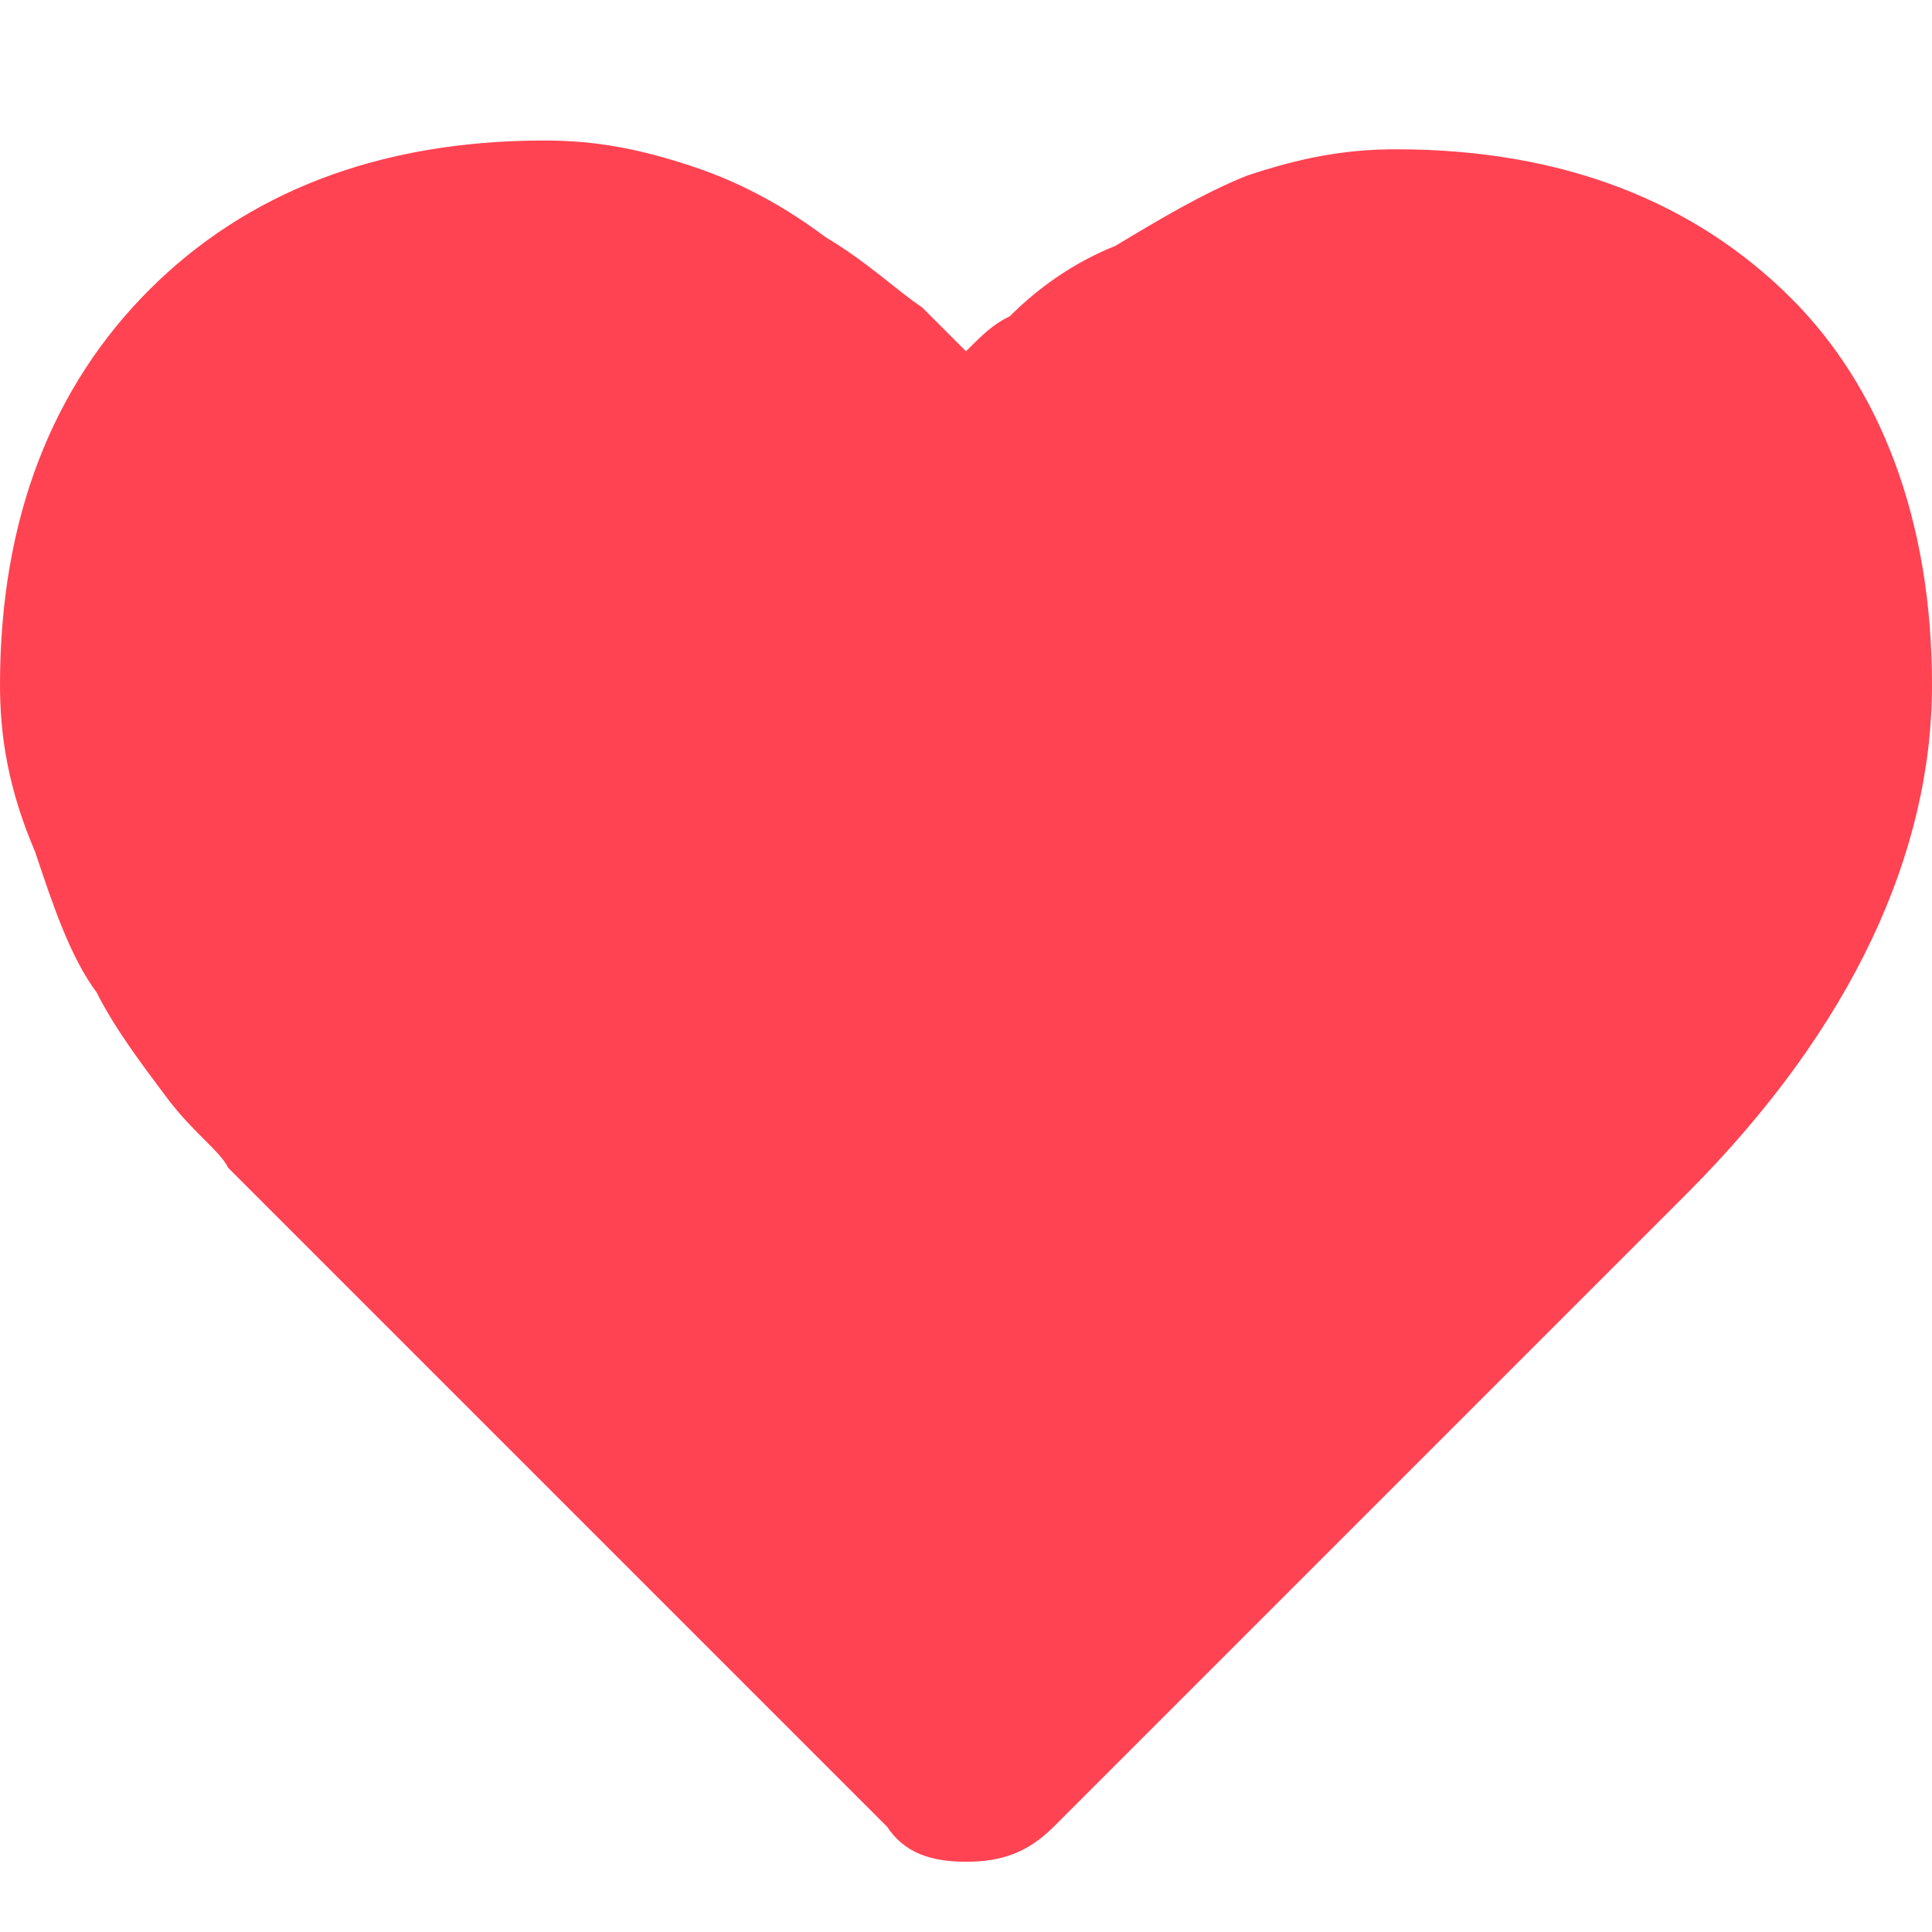 <?xml version="1.0" encoding="utf-8"?>
<!-- Generator: Adobe Illustrator 26.0.3, SVG Export Plug-In . SVG Version: 6.00 Build 0)  -->
<svg version="1.1" id="Layer_1" xmlns="http://www.w3.org/2000/svg" xmlns:xlink="http://www.w3.org/1999/xlink" x="0px" y="0px"
	 viewBox="0 0 22 22" style="enable-background:new 0 0 22 22;" xml:space="preserve">
<style type="text/css">
	.st0{fill:#FF4352;}
</style>
<path class="st0" d="M11,21.2c-0.4,0-0.7-0.1-0.9-0.4l-7.2-7.2c0,0-0.2-0.2-0.3-0.3c-0.1-0.2-0.4-0.4-0.7-0.8
	c-0.3-0.4-0.6-0.8-0.8-1.2c-0.3-0.4-0.5-1-0.7-1.6C0.1,9,0,8.4,0,7.8c0-1.9,0.6-3.4,1.7-4.5s2.6-1.7,4.5-1.7c0.6,0,1.1,0.1,1.7,0.3
	c0.6,0.2,1.1,0.5,1.5,0.8c0.5,0.3,0.8,0.6,1.1,0.8C10.7,3.7,10.8,3.8,11,4c0.2-0.2,0.3-0.3,0.5-0.4c0.3-0.3,0.7-0.6,1.2-0.8
	c0.5-0.3,1-0.6,1.5-0.8c0.6-0.2,1.1-0.3,1.7-0.3c1.9,0,3.4,0.6,4.5,1.7C21.4,4.4,22,5.9,22,7.8s-0.9,3.9-2.8,5.8L12,20.8
	C11.7,21.1,11.4,21.2,11,21.2z"/>
</svg>